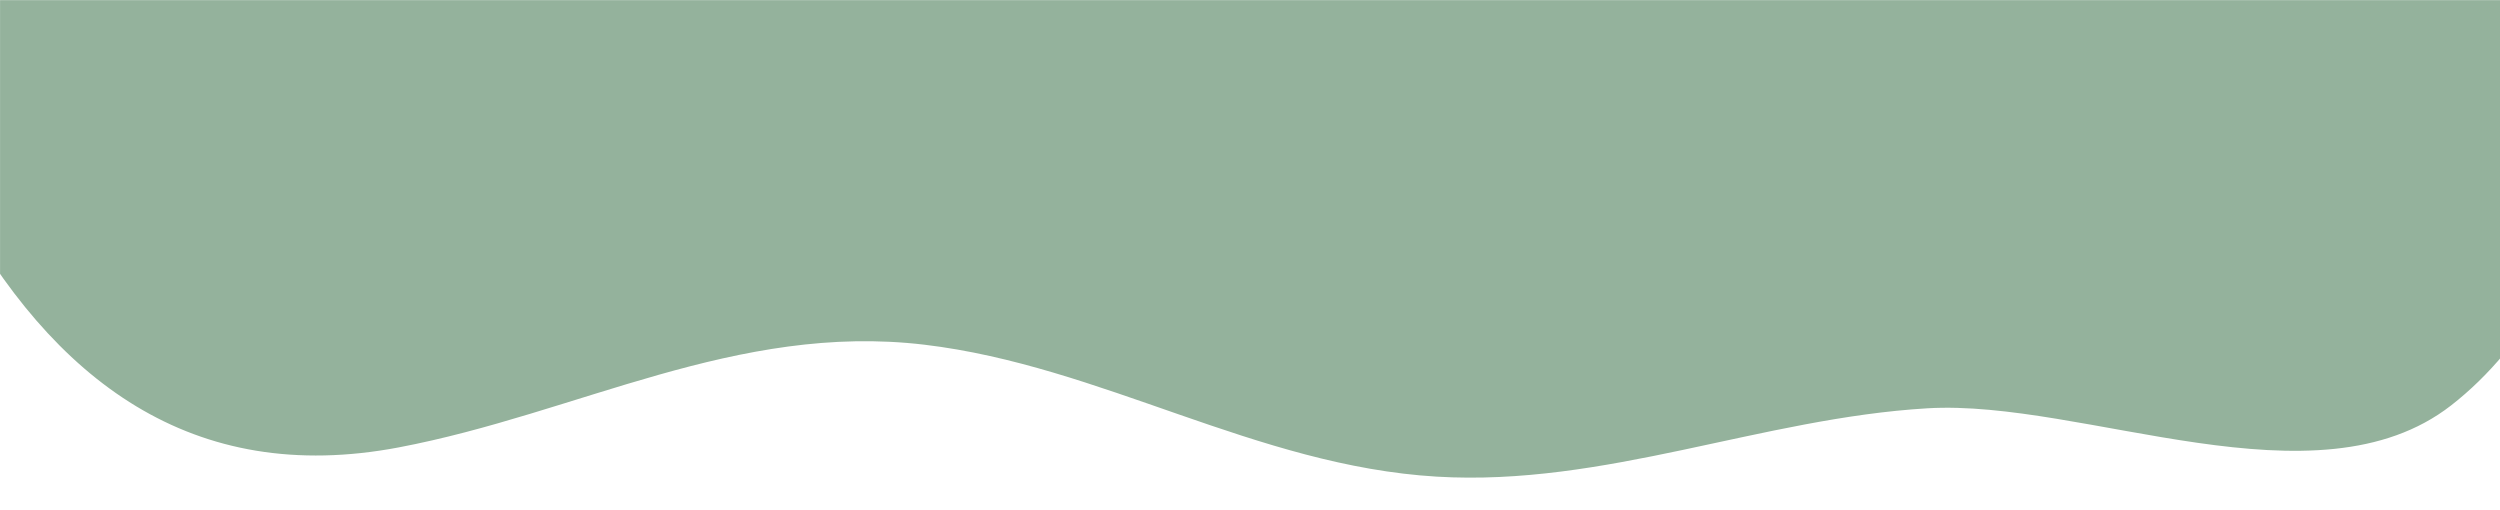 <?xml version="1.0" encoding="UTF-8" standalone="no"?><svg xmlns="http://www.w3.org/2000/svg" xmlns:xlink="http://www.w3.org/1999/xlink" clip-rule="evenodd" fill="#000000" fill-rule="evenodd" height="102.1" preserveAspectRatio="xMidYMid meet" stroke-linejoin="round" stroke-miterlimit="2" version="1" viewBox="0.7 0.5 500.0 102.1" width="500" zoomAndPan="magnify"><g><g transform="translate(.71 .52)"><path d="M0 0H500V500H0z" fill="none"/><clipPath id="a"><path d="M0 0H500V500H0z"/></clipPath><g clip-path="url(#a)"><g id="change1_1"><path d="M2184.19,1726.2C2181.22,1723.16 2199.66,1768.2 2203.56,1775.4C2223.23,1811.74 2251.24,1832.8 2292.45,1824.98C2328.26,1818.18 2360,1799.97 2397.57,1804.44C2432.93,1808.65 2463.94,1828.68 2500.06,1830.83C2533.64,1832.83 2565.01,1819.13 2598.18,1817.16C2629.48,1815.31 2675.94,1837.61 2702.95,1816.56C2733.73,1792.57 2740.69,1741.31 2750.8,1706.16" fill="#94b29c" transform="translate(-2212.71 -1735.52)"/></g></g></g></g></svg>